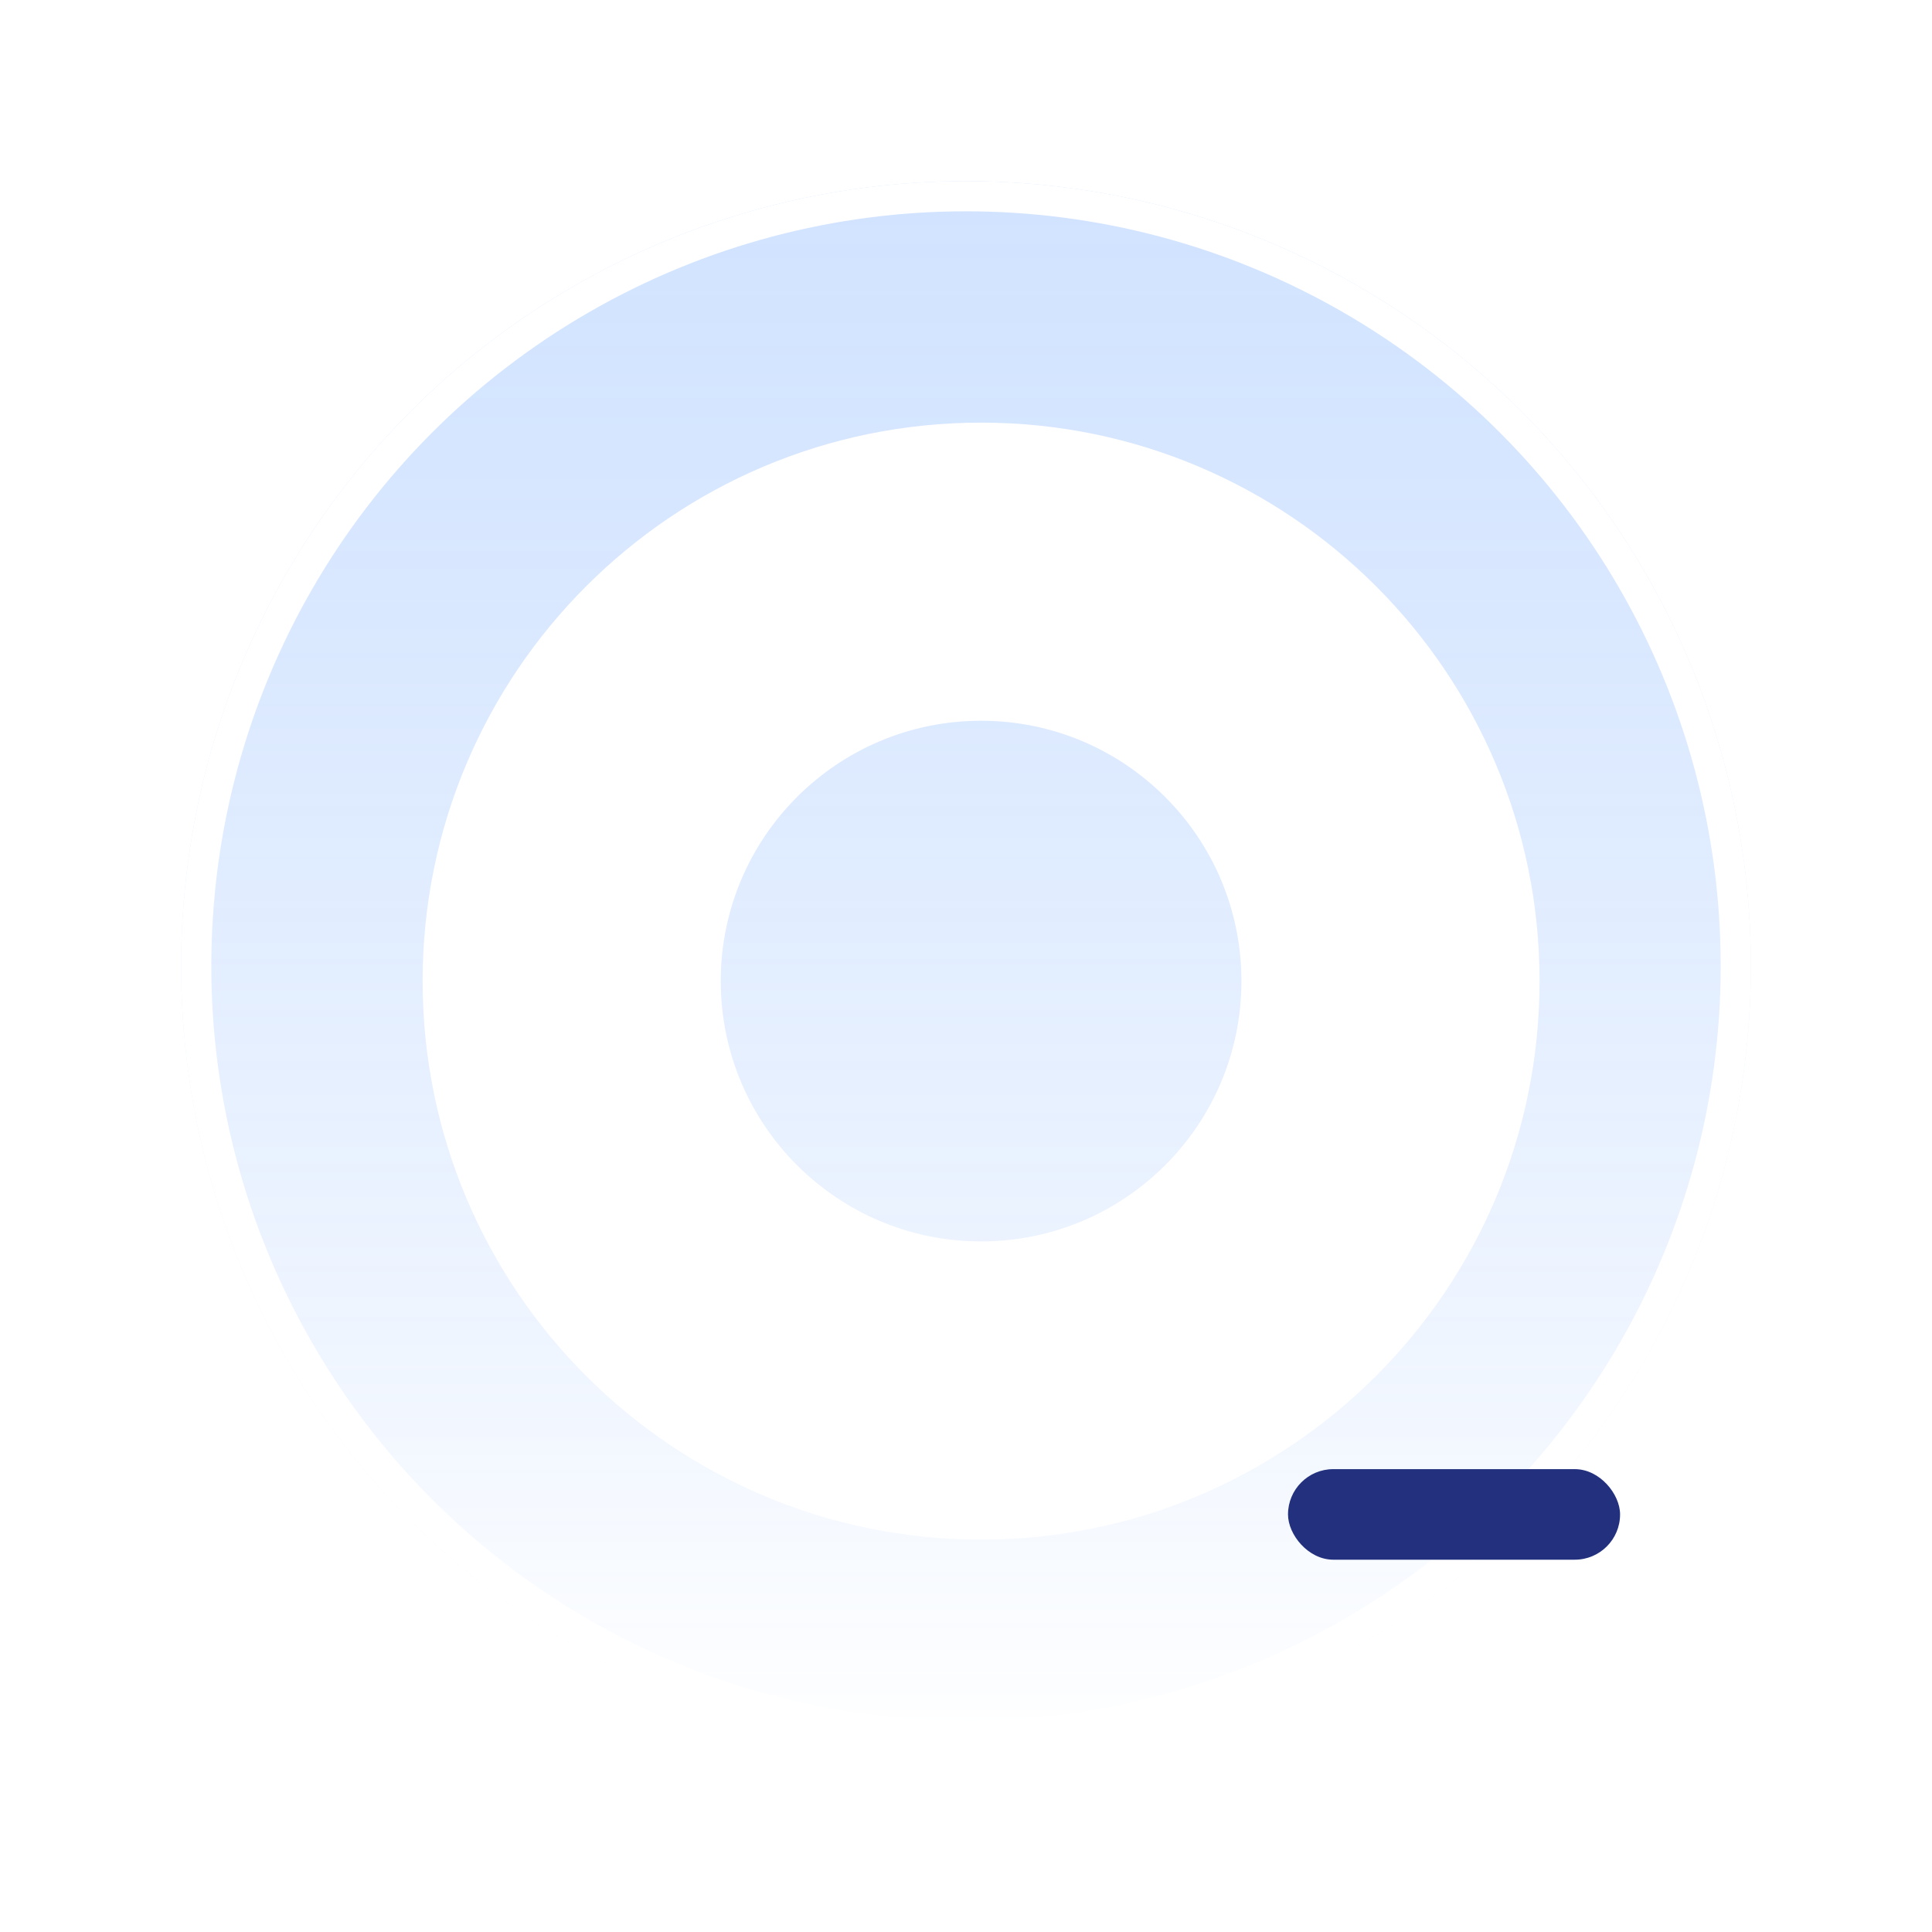 <svg width="64" height="64" viewBox="0 0 64 64" fill="none" xmlns="http://www.w3.org/2000/svg">
<g filter="url(#filter0_b_81_1346)">
<circle cx="32" cy="32" r="26" fill="url(#paint0_linear_81_1346)" fill-opacity="0.4"/>
<circle cx="32" cy="32" r="25.5" stroke="white"/>
</g>
<path d="M51 32.5C51 42.717 42.717 51 32.5 51C22.283 51 14 42.717 14 32.5C14 22.283 22.283 14 32.5 14C42.717 14 51 22.283 51 32.5ZM23.876 32.5C23.876 37.263 27.737 41.124 32.5 41.124C37.263 41.124 41.124 37.263 41.124 32.5C41.124 27.737 37.263 23.876 32.5 23.876C27.737 23.876 23.876 27.737 23.876 32.5Z" fill="white"/>
<g filter="url(#filter1_d_81_1346)">
<rect x="40" y="46" width="11" height="3" rx="1.5" fill="#22307E"/>
</g>
<defs>
<filter id="filter0_b_81_1346" x="-4.67" y="-4.67" width="73.34" height="73.34" filterUnits="userSpaceOnUse" color-interpolation-filters="sRGB">
<feFlood flood-opacity="0" result="BackgroundImageFix"/>
<feGaussianBlur in="BackgroundImageFix" stdDeviation="5.335"/>
<feComposite in2="SourceAlpha" operator="in" result="effect1_backgroundBlur_81_1346"/>
<feBlend mode="normal" in="SourceGraphic" in2="effect1_backgroundBlur_81_1346" result="shape"/>
</filter>
<filter id="filter1_d_81_1346" x="37.333" y="43.333" width="21.667" height="13.667" filterUnits="userSpaceOnUse" color-interpolation-filters="sRGB">
<feFlood flood-opacity="0" result="BackgroundImageFix"/>
<feColorMatrix in="SourceAlpha" type="matrix" values="0 0 0 0 0 0 0 0 0 0 0 0 0 0 0 0 0 0 127 0" result="hardAlpha"/>
<feOffset dx="2.667" dy="2.667"/>
<feGaussianBlur stdDeviation="2.667"/>
<feComposite in2="hardAlpha" operator="out"/>
<feColorMatrix type="matrix" values="0 0 0 0 0.28 0 0 0 0 0.46 0 0 0 0 1 0 0 0 0.4 0"/>
<feBlend mode="normal" in2="BackgroundImageFix" result="effect1_dropShadow_81_1346"/>
<feBlend mode="normal" in="SourceGraphic" in2="effect1_dropShadow_81_1346" result="shape"/>
</filter>
<linearGradient id="paint0_linear_81_1346" x1="32" y1="58" x2="32" y2="6.234" gradientUnits="userSpaceOnUse">
<stop stop-color="white"/>
<stop offset="1" stop-color="#5B9BFF" stop-opacity="0.7"/>
</linearGradient>
</defs>
</svg>
